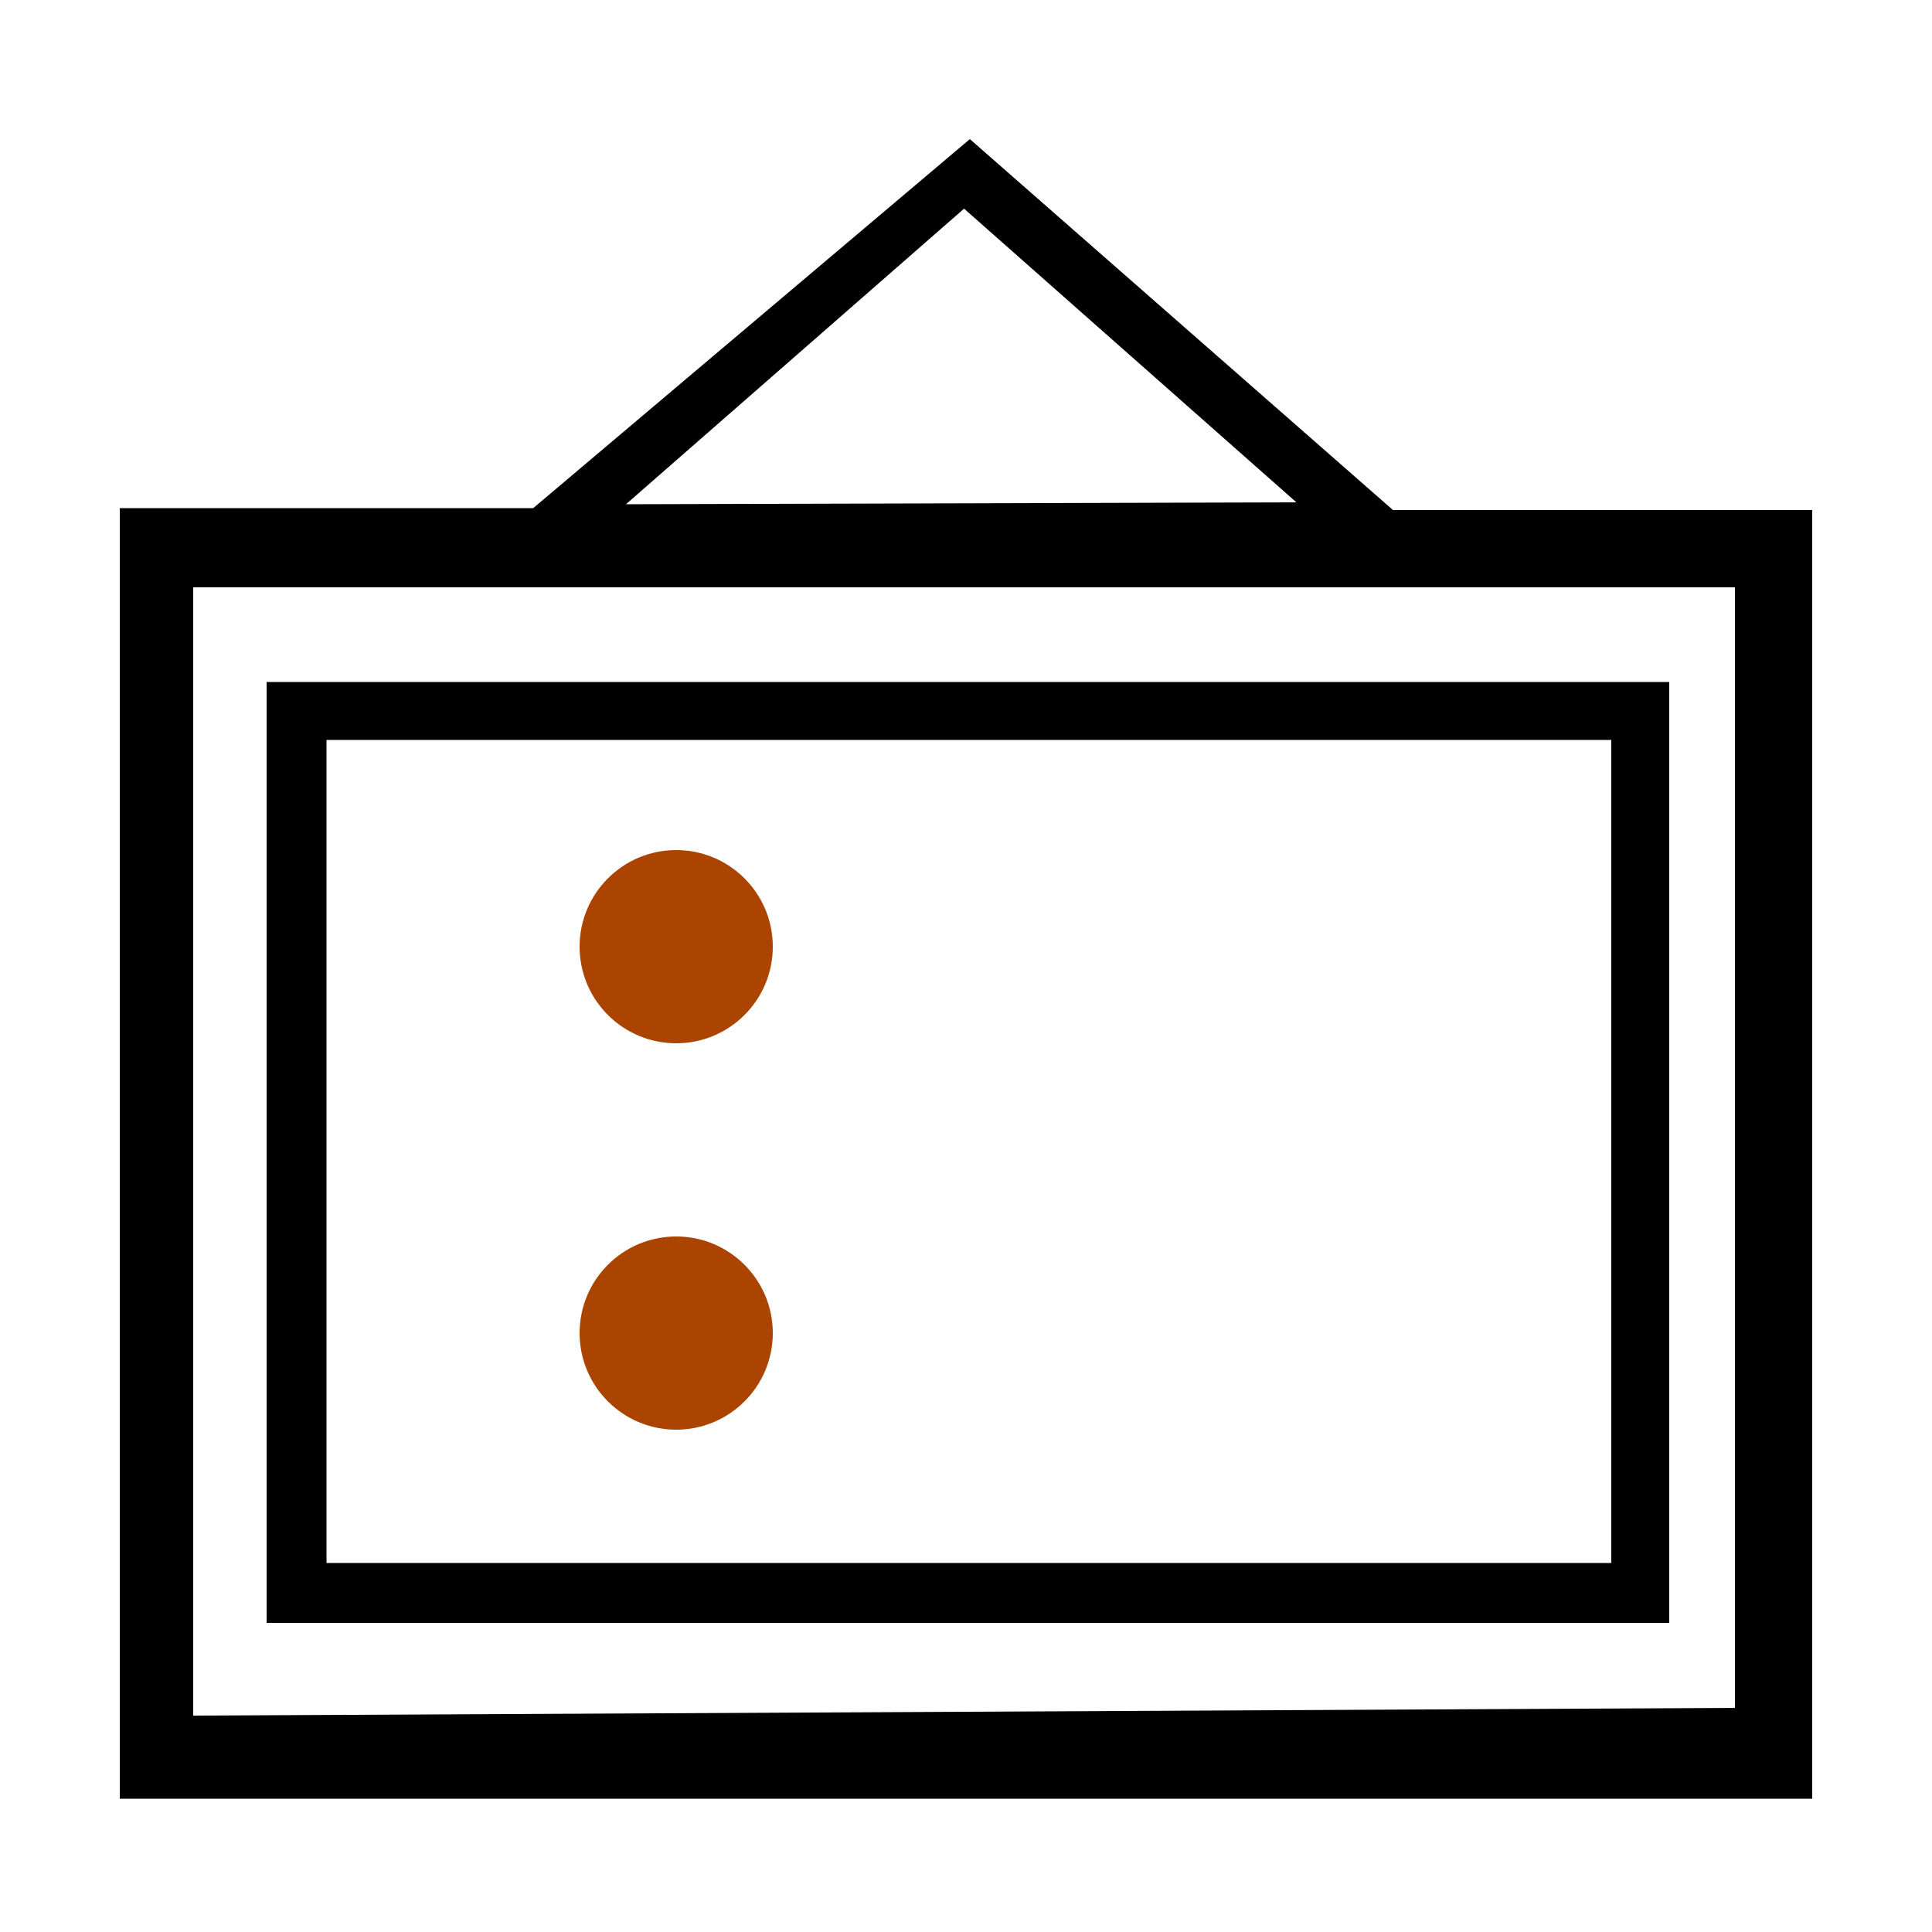 <svg width="1em" height="1em" viewBox="0 0 1000 1000" xmlns="http://www.w3.org/2000/svg"><path d="m276 263h-214v334 334h876v-667h-217l-219-192zm395-3-347 1 175-153zm227 624-798 4v-292-292h798z"/><path d="m138 840h726v-487h-726zm696-31h-665v-426h665z"/><g fill="#aa4400"><circle cx="350" cy="490" r="50"/><circle cx="350" cy="690" r="50" /></g></svg>